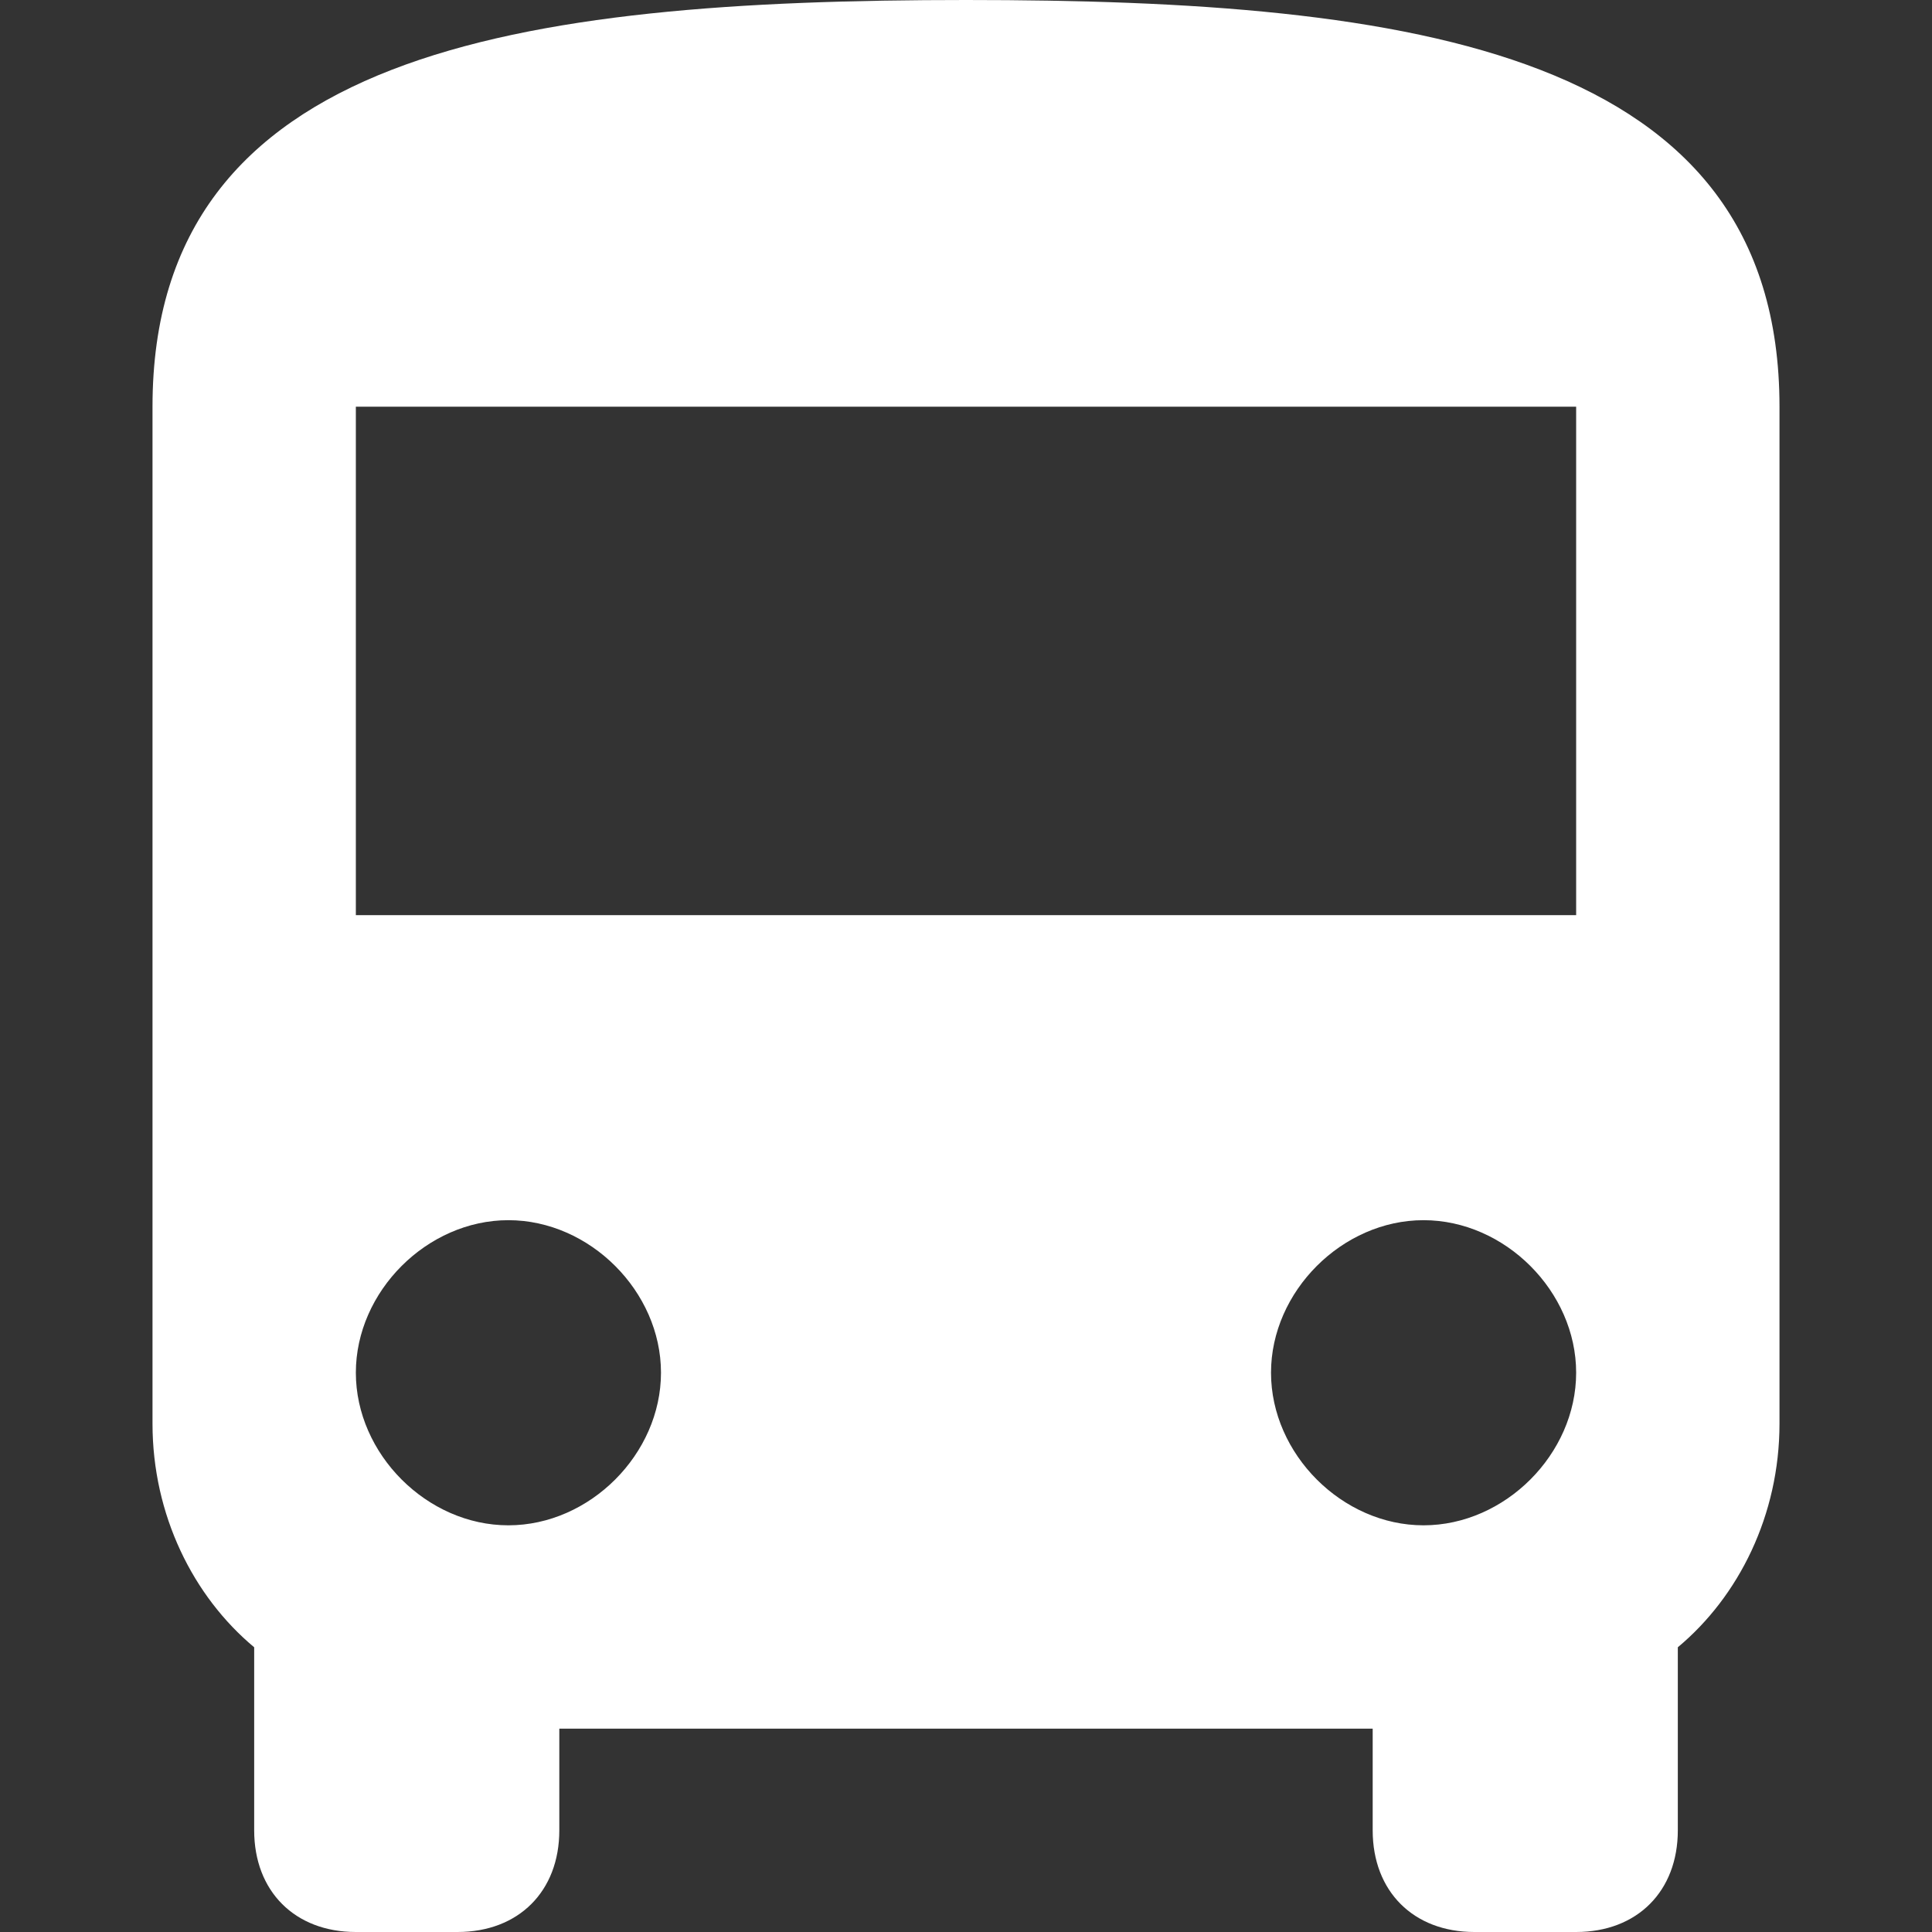<svg width="16" height="16" viewBox="0 0 16 16" fill="none" xmlns="http://www.w3.org/2000/svg">
<rect x="0" y="0" width="16" height="16" fill="#333333" stroke="none"/>
<path d="M1.263 11.79C1.263 12.547 1.6 13.221 2.105 13.642V15.158C2.105 15.663 2.442 16 2.947 16H3.789C4.295 16 4.632 15.663 4.632 15.158V14.316H11.368V15.158C11.368 15.663 11.705 16 12.21 16H13.053C13.558 16 13.895 15.663 13.895 15.158V13.642C14.4 13.221 14.737 12.547 14.737 11.79V3.368C14.737 0.421 11.705 0 8 0C4.295 0 1.263 0.421 1.263 3.368V11.79ZM4.21 12.632C3.537 12.632 2.947 12.042 2.947 11.368C2.947 10.695 3.537 10.105 4.21 10.105C4.884 10.105 5.474 10.695 5.474 11.368C5.474 12.042 4.884 12.632 4.21 12.632ZM11.789 12.632C11.116 12.632 10.526 12.042 10.526 11.368C10.526 10.695 11.116 10.105 11.789 10.105C12.463 10.105 13.053 10.695 13.053 11.368C13.053 12.042 12.463 12.632 11.789 12.632ZM13.053 7.579H2.947V3.368H13.053V7.579Z" fill="white"/>
</svg>
